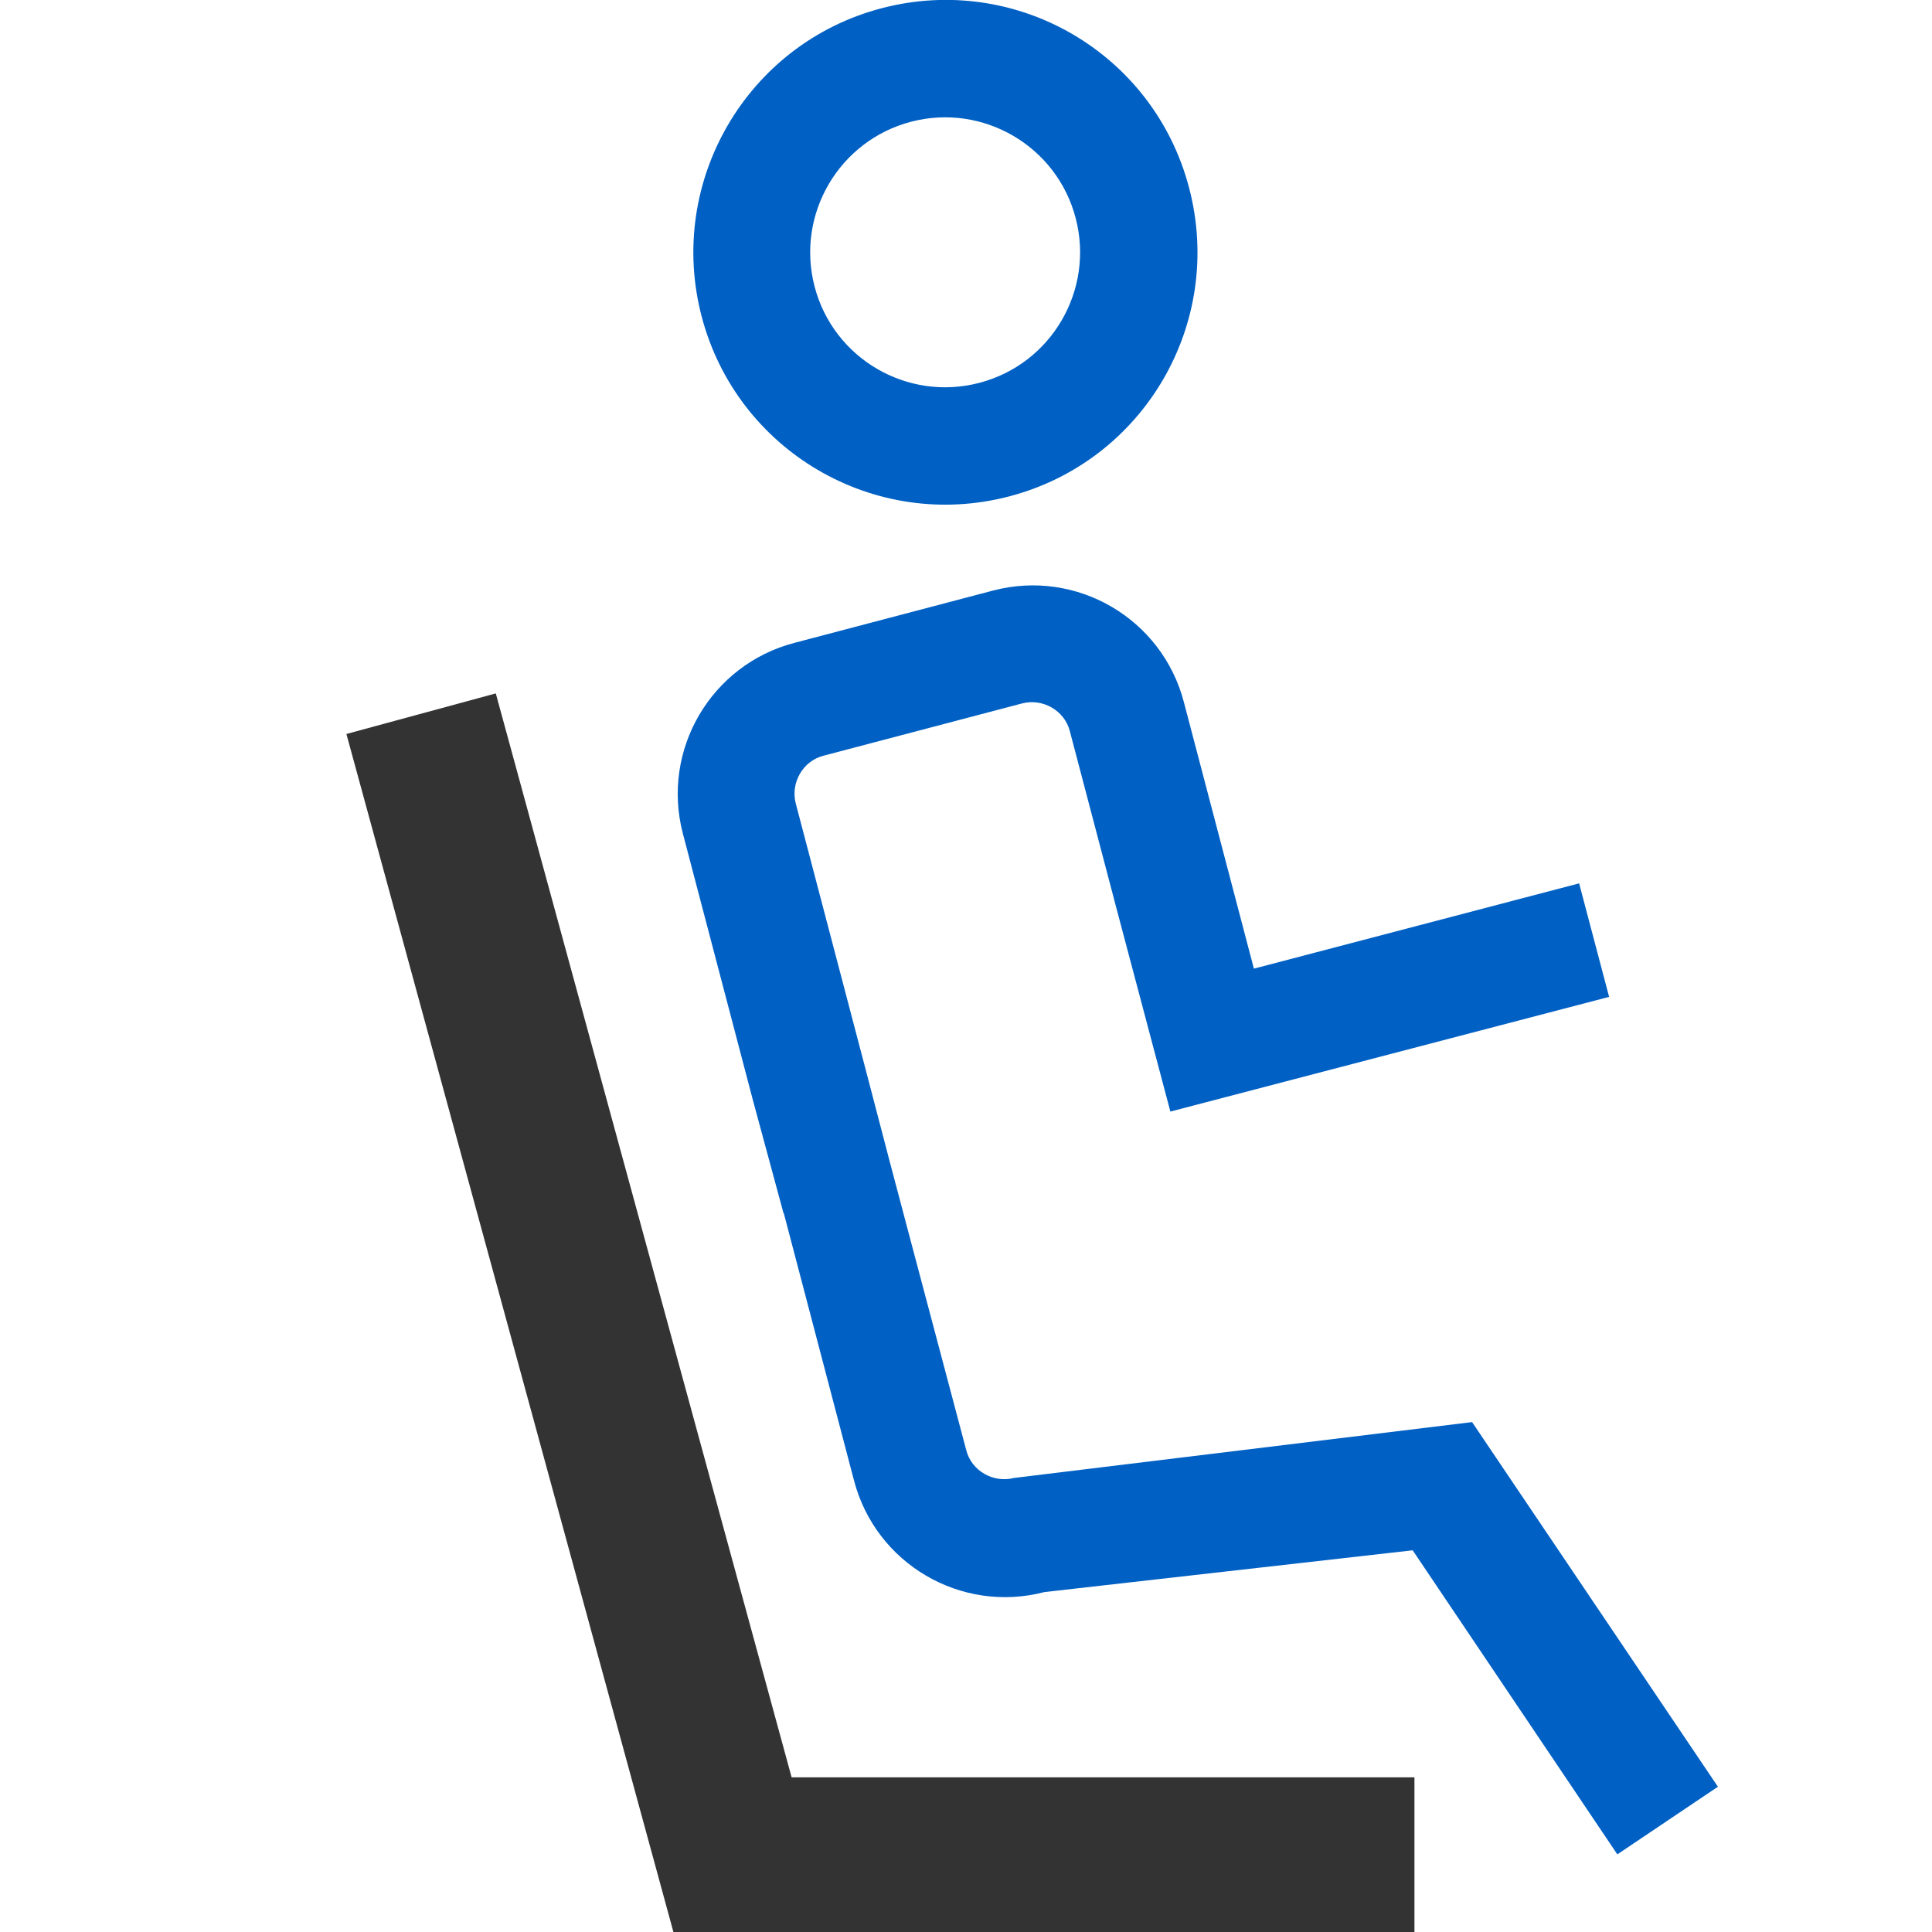 <?xml version="1.0" encoding="UTF-8"?>
<svg xmlns="http://www.w3.org/2000/svg" xmlns:xlink="http://www.w3.org/1999/xlink" version="1.1" id="Livello_1" x="0px" y="0px" viewBox="0 0 328.5 328.5" style="enable-background:new 0 0 328.5 328.5;" xml:space="preserve">
<style type="text/css">
	.st0{fill:#0060C4;}
	.st1{fill:#333333;}
</style>
<path class="st0" d="M171.6,84.4c22.9-6,36.6-29.4,30.6-52.4S172.8-4.6,149.9,1.4s-36.6,29.5-30.6,52.4S148.7,90.4,171.6,84.4z   M154.9,20.7c12.2-3.2,24.8,4.1,28,16.4c3.2,12.2-4.1,24.8-16.4,28c-12.2,3.2-24.8-4.1-28-16.4S142.7,23.9,154.9,20.7z"></path>
<g>
	<polygon class="st1" points="240.5,328.5 114.5,328.5 58.9,124.8 84.3,117.9 134.6,302.2 240.5,302.2  "></polygon>
</g>
<path class="st0" d="M250.3,241.8L250.3,241.8L250.3,241.8L250.3,241.8L250.3,241.8l-77.9,9.5c-3.5,0.9-7.2-1.2-8.1-4.7l-9.5-35.8  l-3.6-13.6l-4-15.3l0,0l-11.9-45.3c-0.9-3.5,1.2-7.2,4.7-8.1l33.8-8.9c3.5-0.9,7.2,1.2,8.1,4.7l7.5,28.5c0,0.1,0.1,0.2,0.1,0.4  L199,189l74.6-19.5l-5.1-19.3l-55.3,14.5l-11.9-45.3c-3.7-14.2-18.2-22.7-32.4-19l-33.8,8.9c-14.2,3.7-22.7,18.2-19,32.4l11.9,45.3  l5.2,19.2l0.1,0.2l11.9,45.3c3.7,14.2,18.2,22.7,32.4,19l62.6-7.1l34.8,51.7l17.1-11.5L250.3,241.8z"></path>
</svg>
